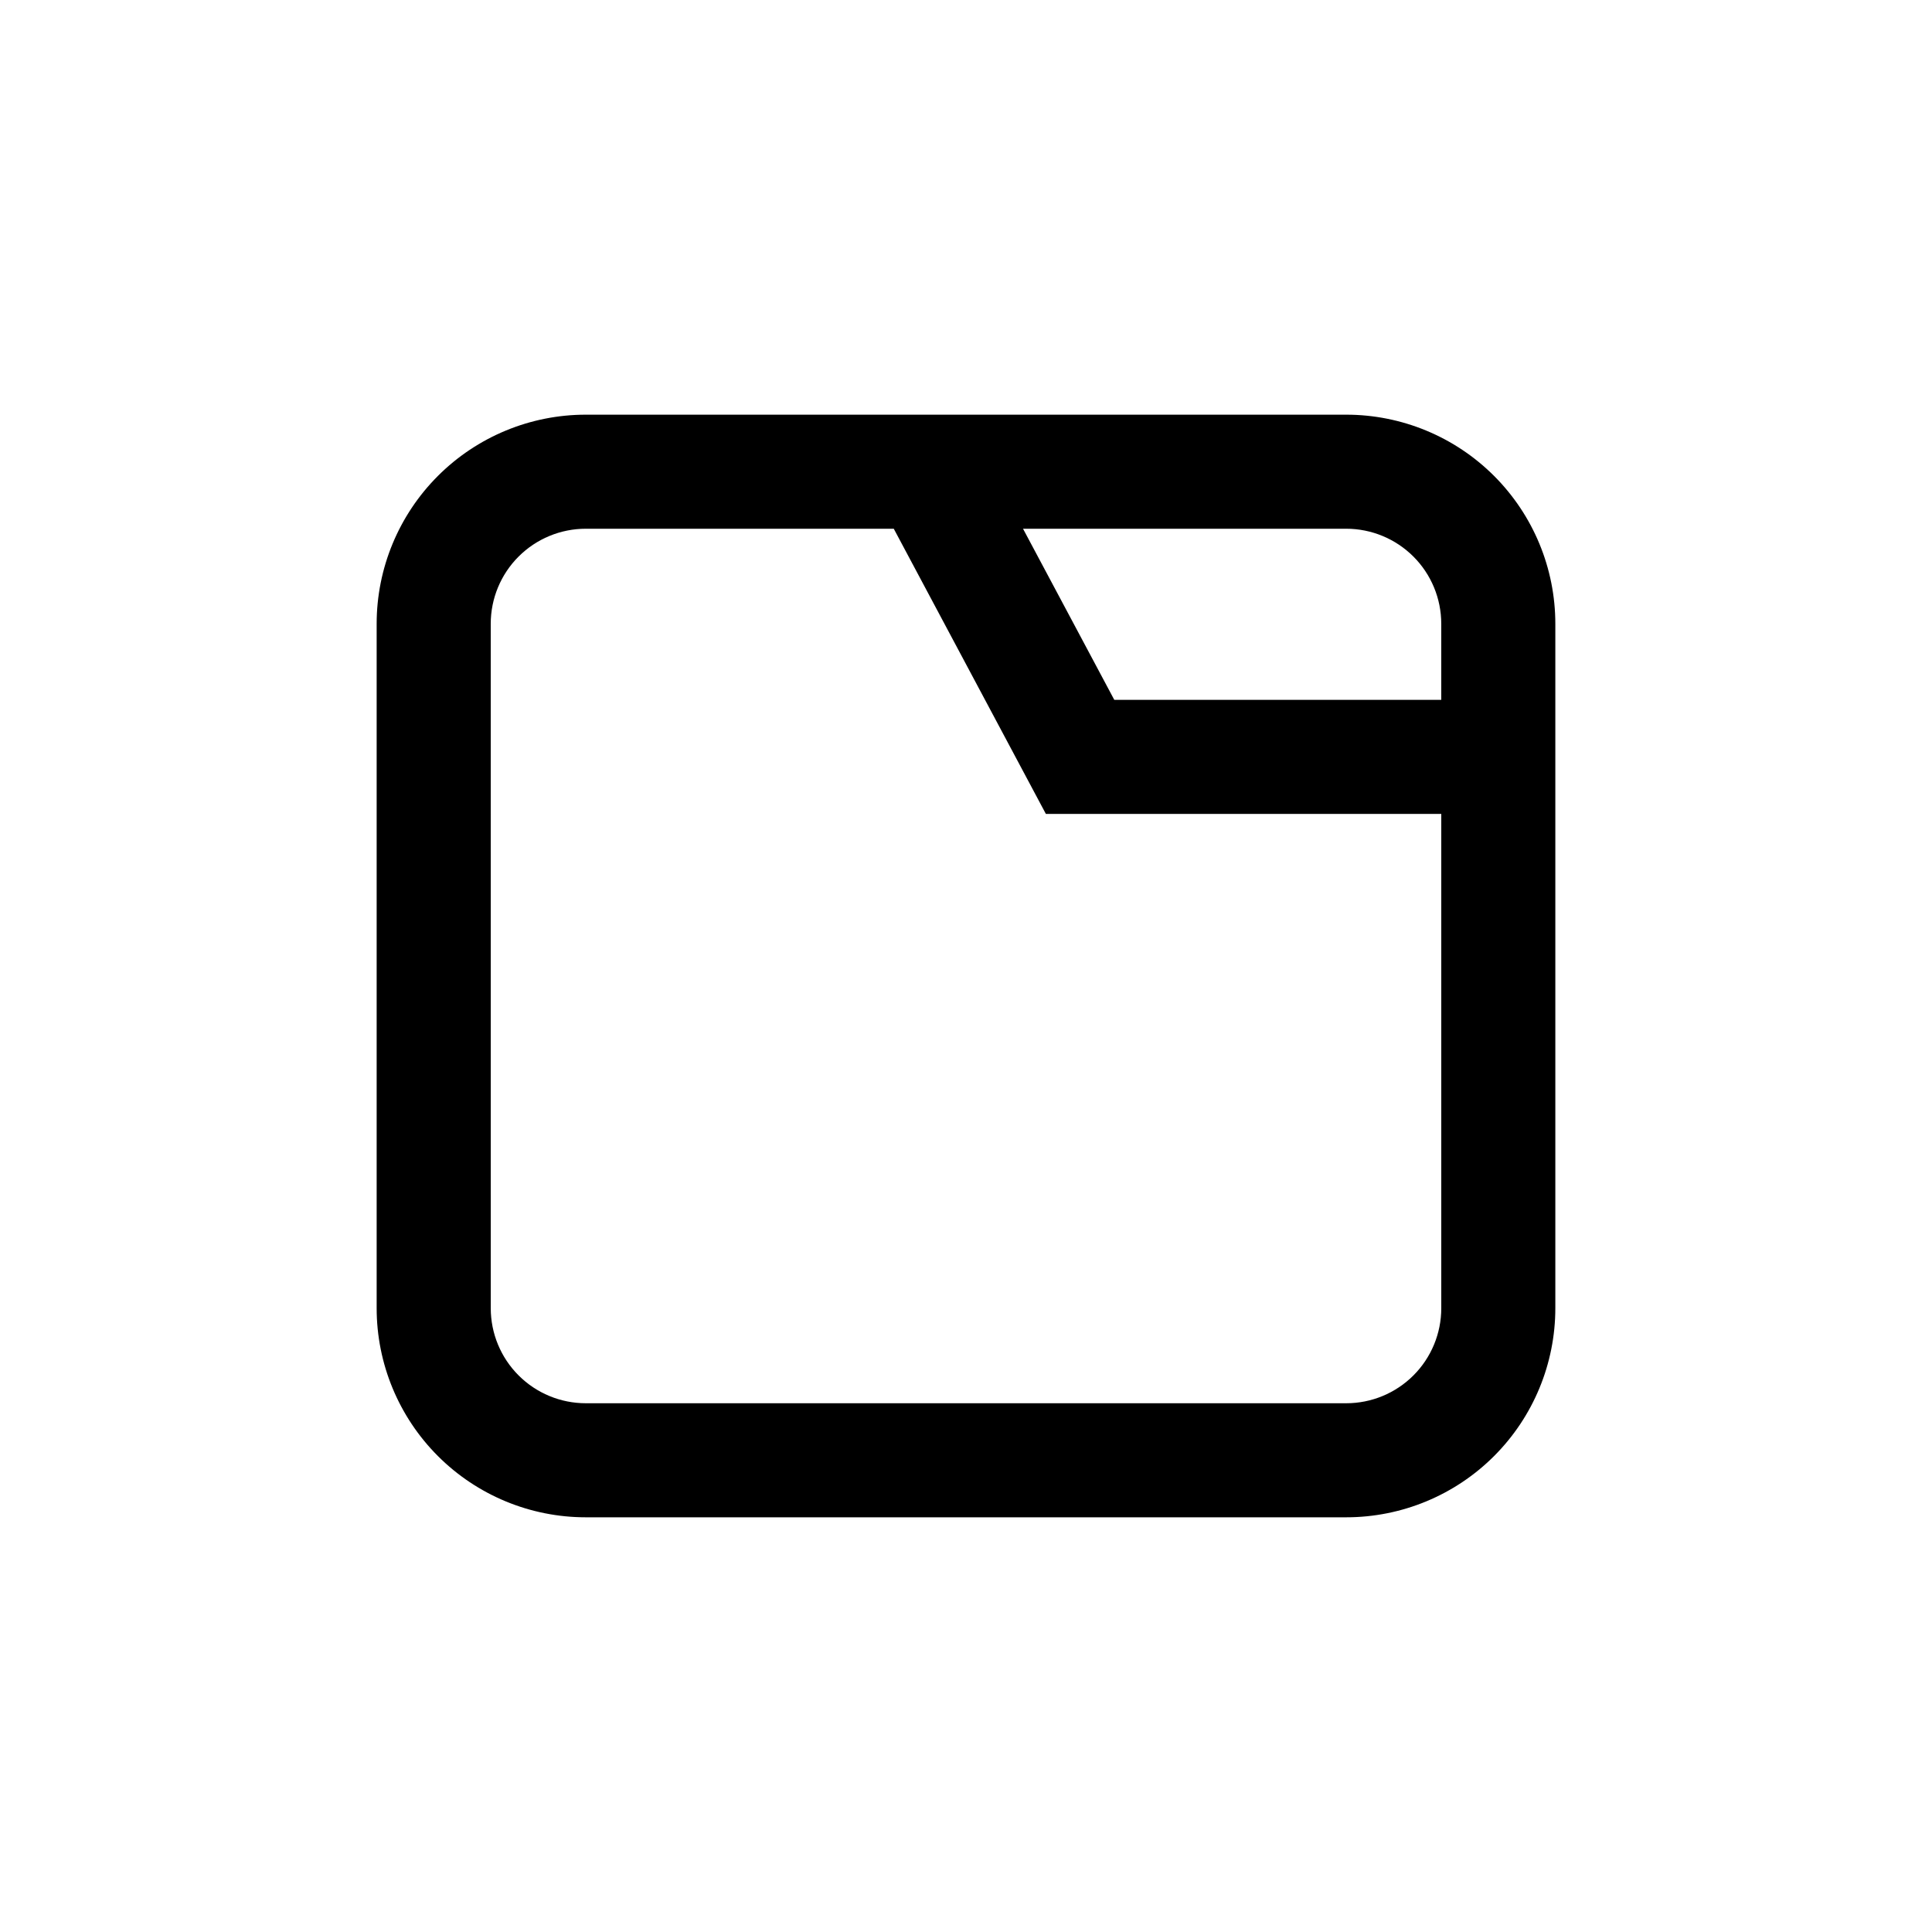 <?xml version="1.0" encoding="UTF-8"?>
<!-- Uploaded to: SVG Repo, www.svgrepo.com, Generator: SVG Repo Mixer Tools -->
<svg fill="#000000" width="800px" height="800px" version="1.1" viewBox="144 144 512 512" xmlns="http://www.w3.org/2000/svg">
 <path d="m299.24 546.1h201.52c14.695 0 28.793-5.836 39.188-16.23 10.391-10.395 16.23-24.488 16.23-39.188v-181.37c0-14.699-5.84-28.793-16.23-39.188-10.395-10.391-24.492-16.23-39.188-16.23h-201.52c-14.699 0-28.797 5.84-39.188 16.23-10.395 10.395-16.234 24.488-16.234 39.188v181.37c0 14.699 5.84 28.793 16.234 39.188 10.391 10.395 24.488 16.23 39.188 16.23zm201.52-261.98c6.68 0 13.086 2.656 17.812 7.379 4.723 4.723 7.375 11.133 7.375 17.812v20.152h-86.652l-24.184-45.344zm-226.71 25.191c0-6.68 2.652-13.09 7.379-17.812 4.723-4.723 11.129-7.379 17.812-7.379h81.617l40.305 75.57 104.79 0.004v130.99c0 6.68-2.652 13.09-7.375 17.812-4.727 4.727-11.133 7.379-17.812 7.379h-201.52c-6.684 0-13.09-2.652-17.812-7.379-4.727-4.723-7.379-11.133-7.379-17.812z"/>
</svg>